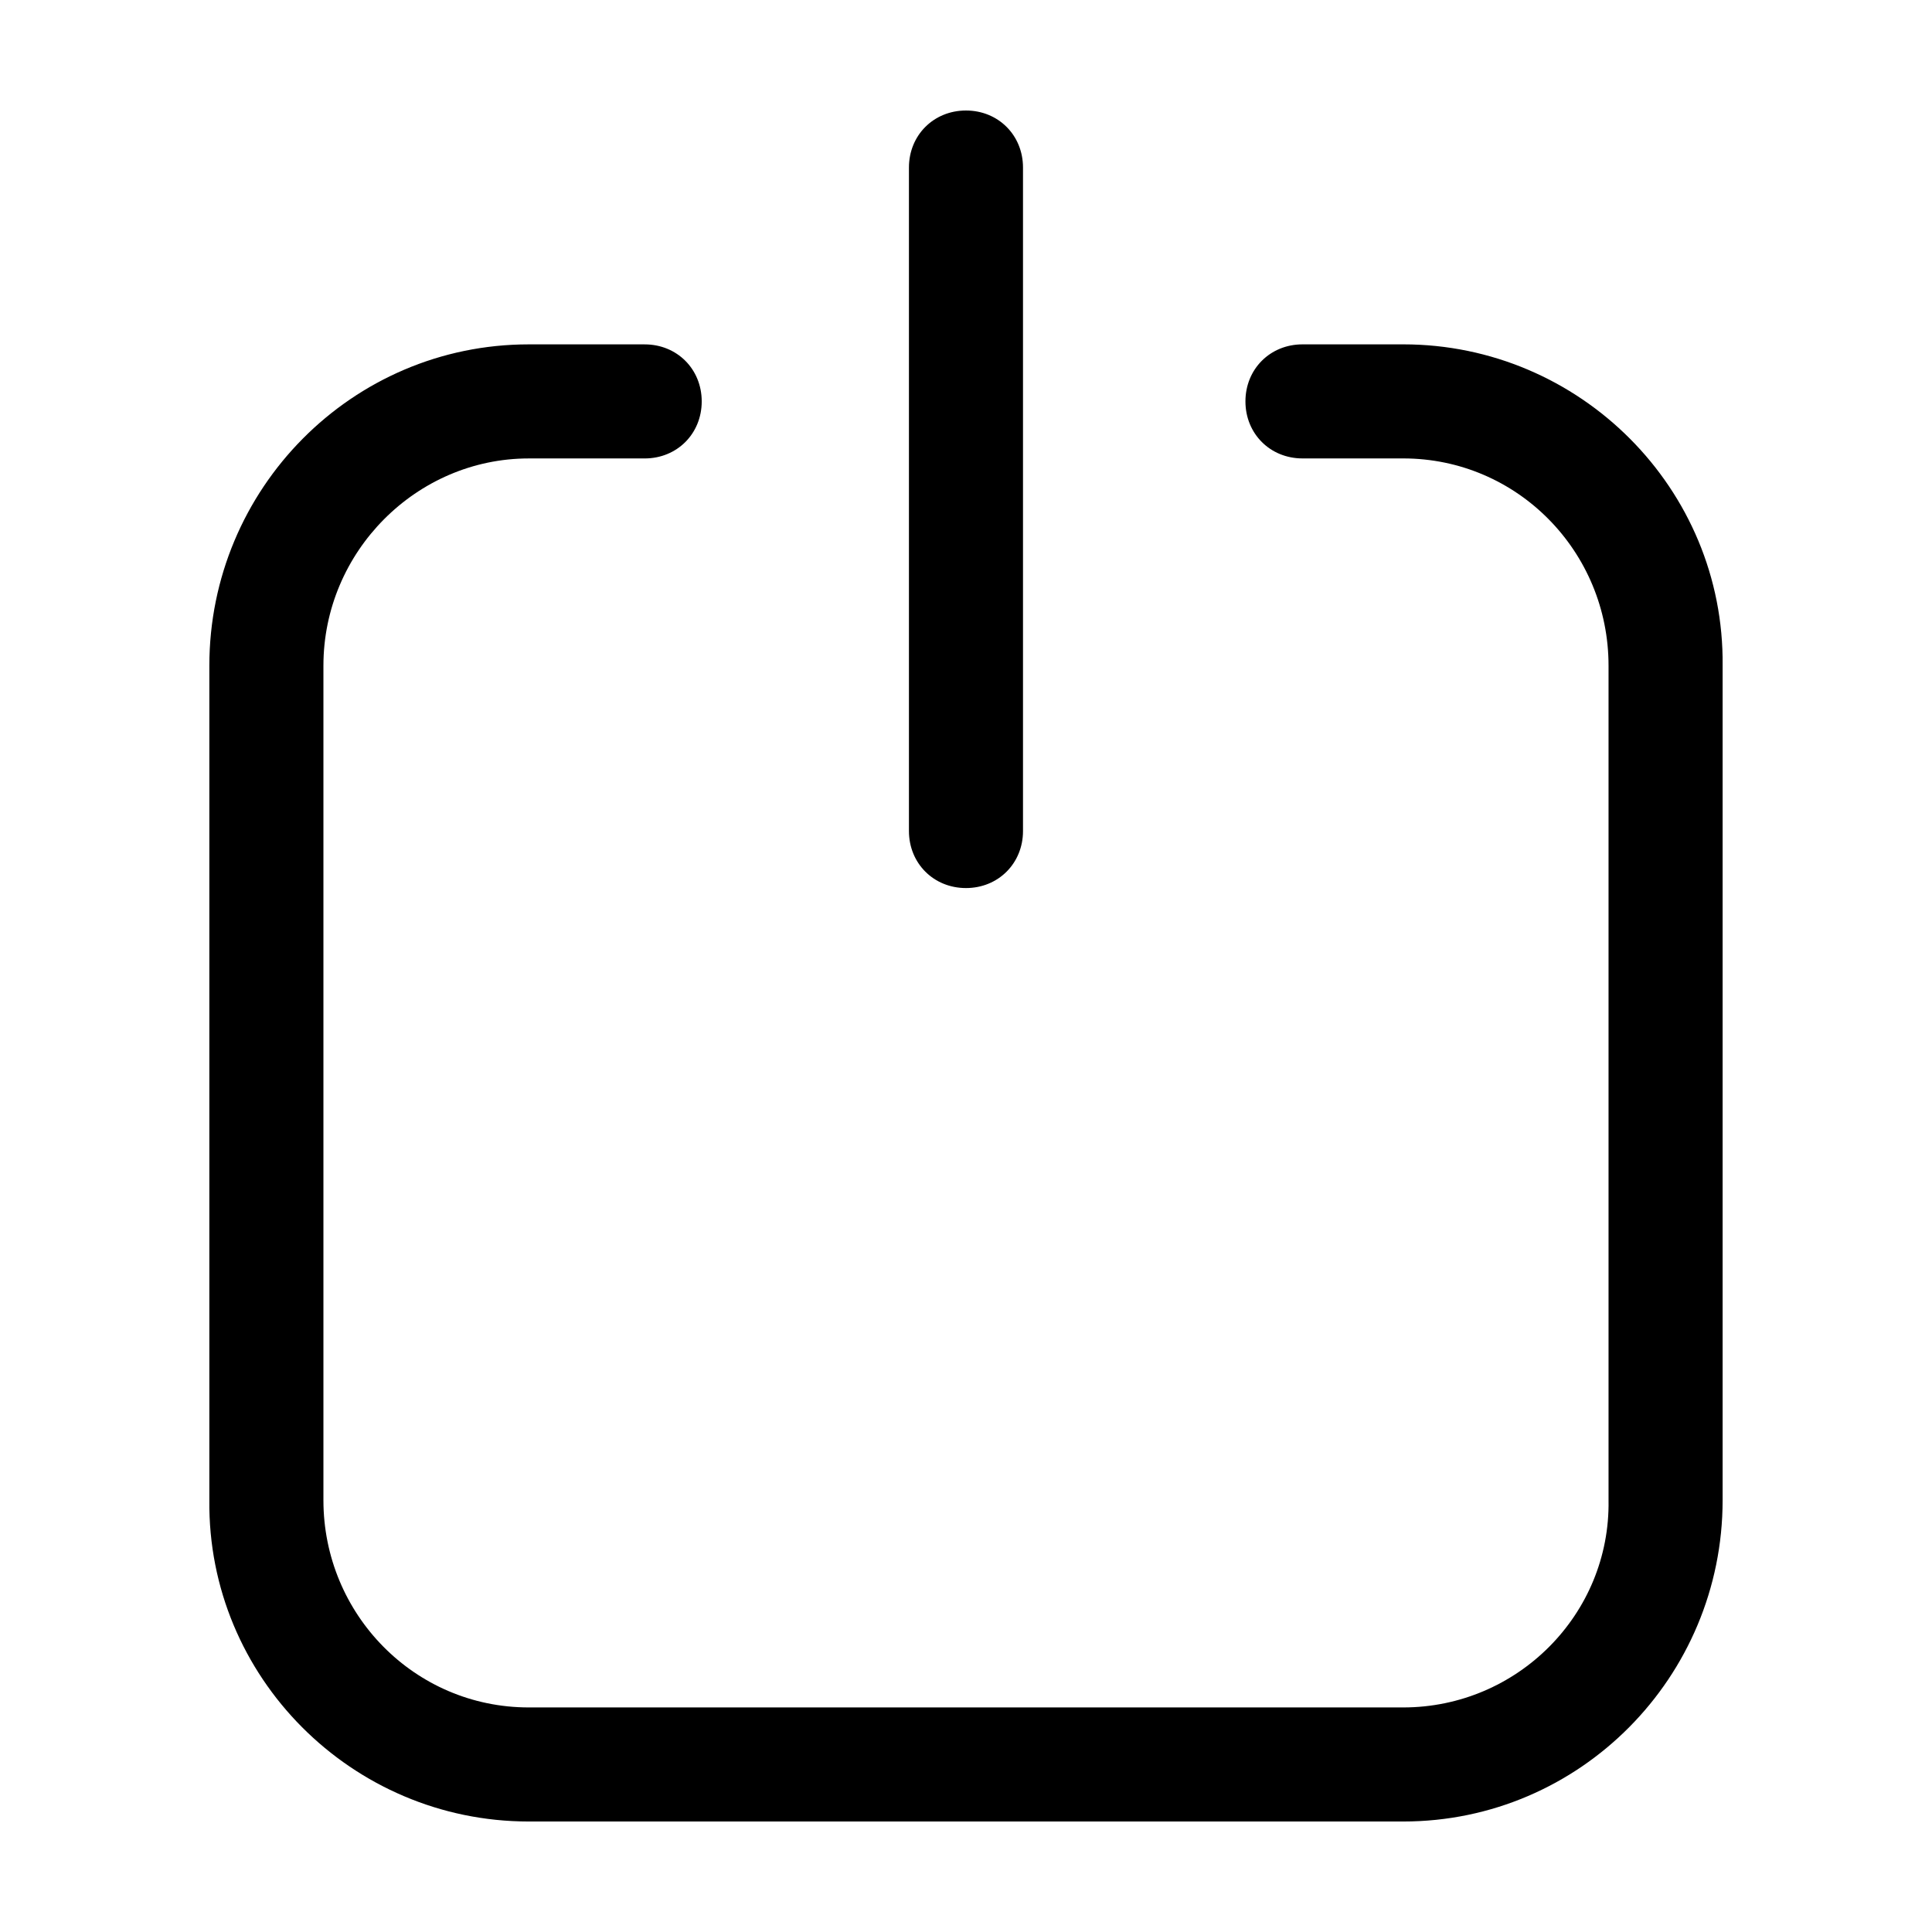 <?xml version="1.0" encoding="UTF-8"?>
<!-- Uploaded to: SVG Repo, www.svgrepo.com, Generator: SVG Repo Mixer Tools -->
<svg fill="#000000" width="800px" height="800px" version="1.1" viewBox="144 144 512 512" xmlns="http://www.w3.org/2000/svg">
 <path d="m384.88 364.23v-175.83c0-8.566 6.551-15.113 15.113-15.113 8.566 0 15.113 6.551 15.113 15.113v175.83c0 8.566-6.551 15.113-15.113 15.113-8.562 0.004-15.113-6.547-15.113-15.113zm130.99-128.97h-26.703c-8.566 0-15.113 6.551-15.113 15.113 0 8.566 6.551 15.113 15.113 15.113h26.703c30.23 0 54.41 24.688 54.41 54.914v221.17c0.504 30.23-24.184 54.918-54.41 54.918h-231.75c-30.23 0-54.41-24.688-54.41-54.914v-221.17c0-30.23 24.688-54.914 54.41-54.914h30.73c8.566 0 15.113-6.551 15.113-15.113 0-8.566-6.551-15.113-15.113-15.113l-30.73-0.004c-46.855 0-84.641 38.289-84.641 85.145v221.17c-0.504 46.852 37.789 85.141 84.641 85.141h231.75c46.855 0 84.641-38.289 84.641-85.145v-221.17c0.504-46.855-37.785-85.145-84.641-85.145z"/>
</svg>